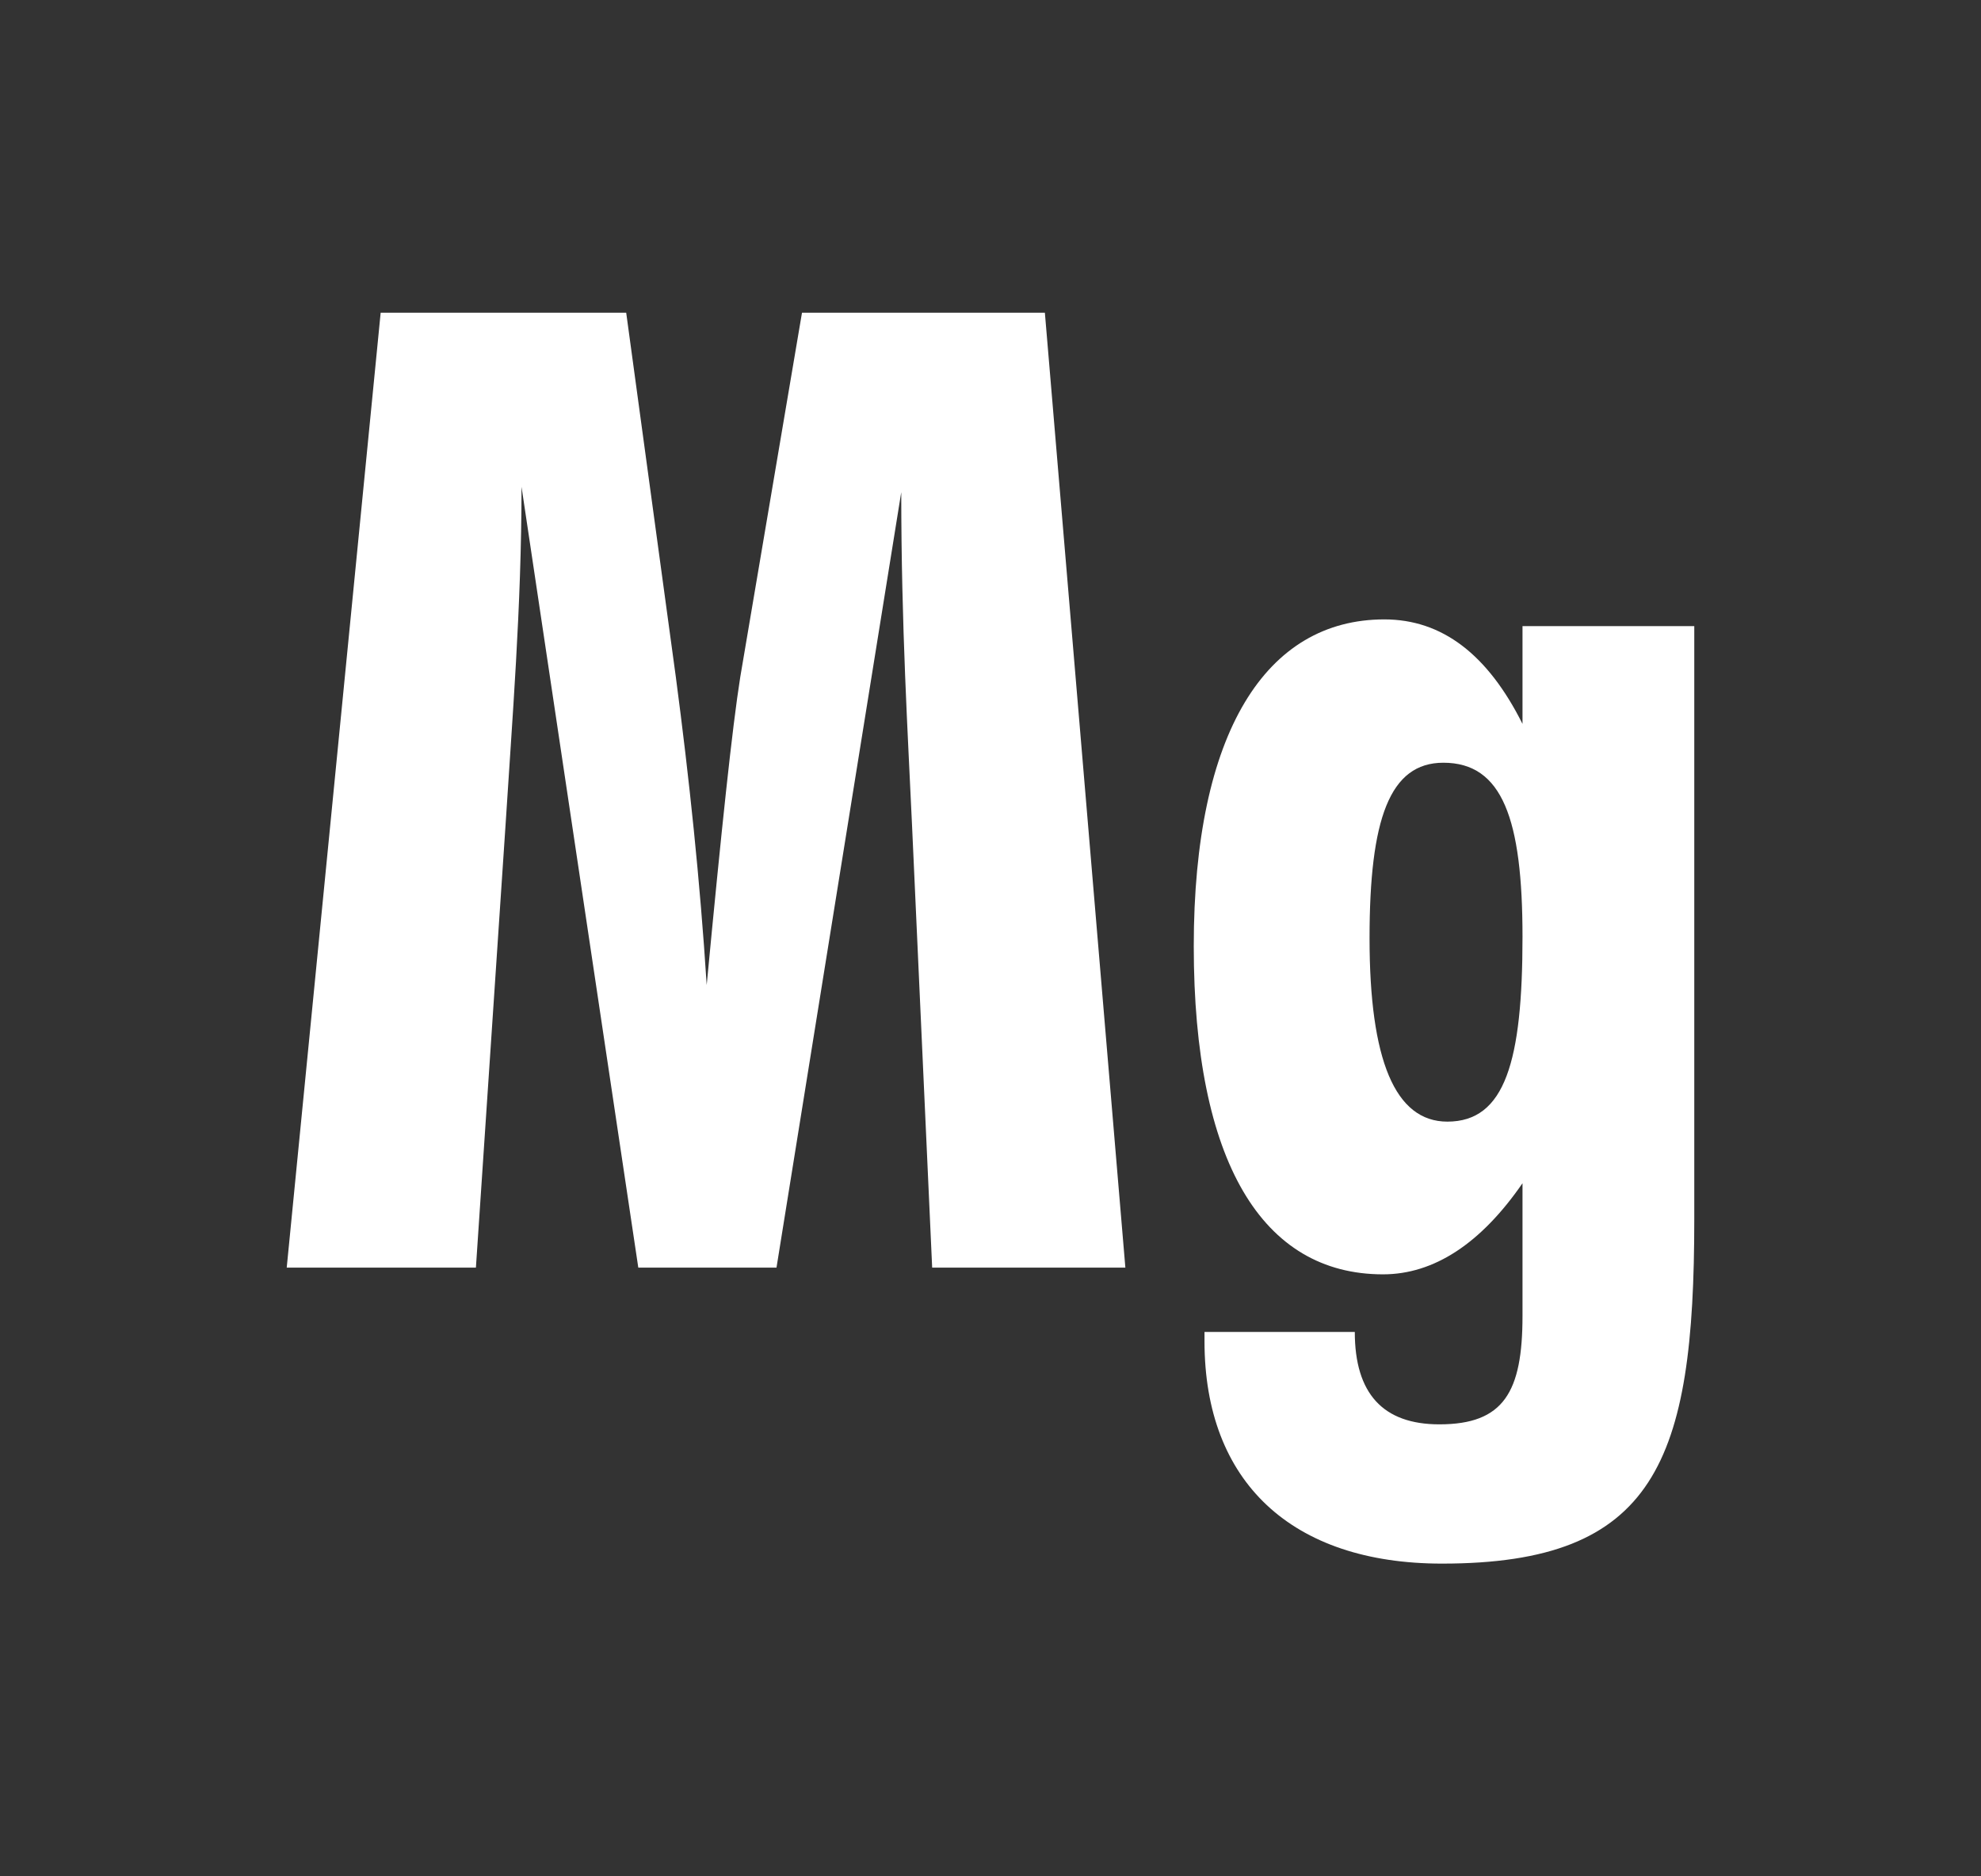 <svg xmlns="http://www.w3.org/2000/svg" width="38" height="36" viewBox="0 0 38 36" fill="none"><rect x="0" y="0" width="38" height="36" fill="#333333" stroke="none"/><path d="M5.5 24.321L7.302 6H12.012L12.964 12.989C13.222 14.942 13.428 16.895 13.556 18.899C13.839 15.919 14.045 13.966 14.2 12.989L15.384 6H20.043L21.587 24.321H17.881L17.494 15.816C17.417 14.12 17.288 12.013 17.288 9.443L14.895 24.321H12.244L10.004 9.34C10.004 11.653 9.824 13.812 9.695 15.867L9.129 24.321H5.5Z" fill="white"></path><path d="M29.205 17.974C29.205 15.713 28.819 14.634 27.687 14.634C26.657 14.634 26.271 15.713 26.271 18C26.271 20.338 26.76 21.52 27.764 21.52C28.871 21.52 29.205 20.364 29.205 17.974ZM29.205 12.013H32.5V23.396C32.5 28.047 31.754 30 27.661 30C24.778 30 23.105 28.433 23.105 25.735V25.555H25.988C25.988 26.737 26.529 27.328 27.61 27.328C28.845 27.328 29.205 26.711 29.205 25.246V22.702C28.407 23.859 27.507 24.45 26.529 24.45C24.212 24.45 22.899 22.291 22.899 18.154C22.899 14.043 24.289 11.884 26.554 11.884C27.661 11.884 28.536 12.553 29.205 13.889V12.013Z" fill="white"></path></svg>